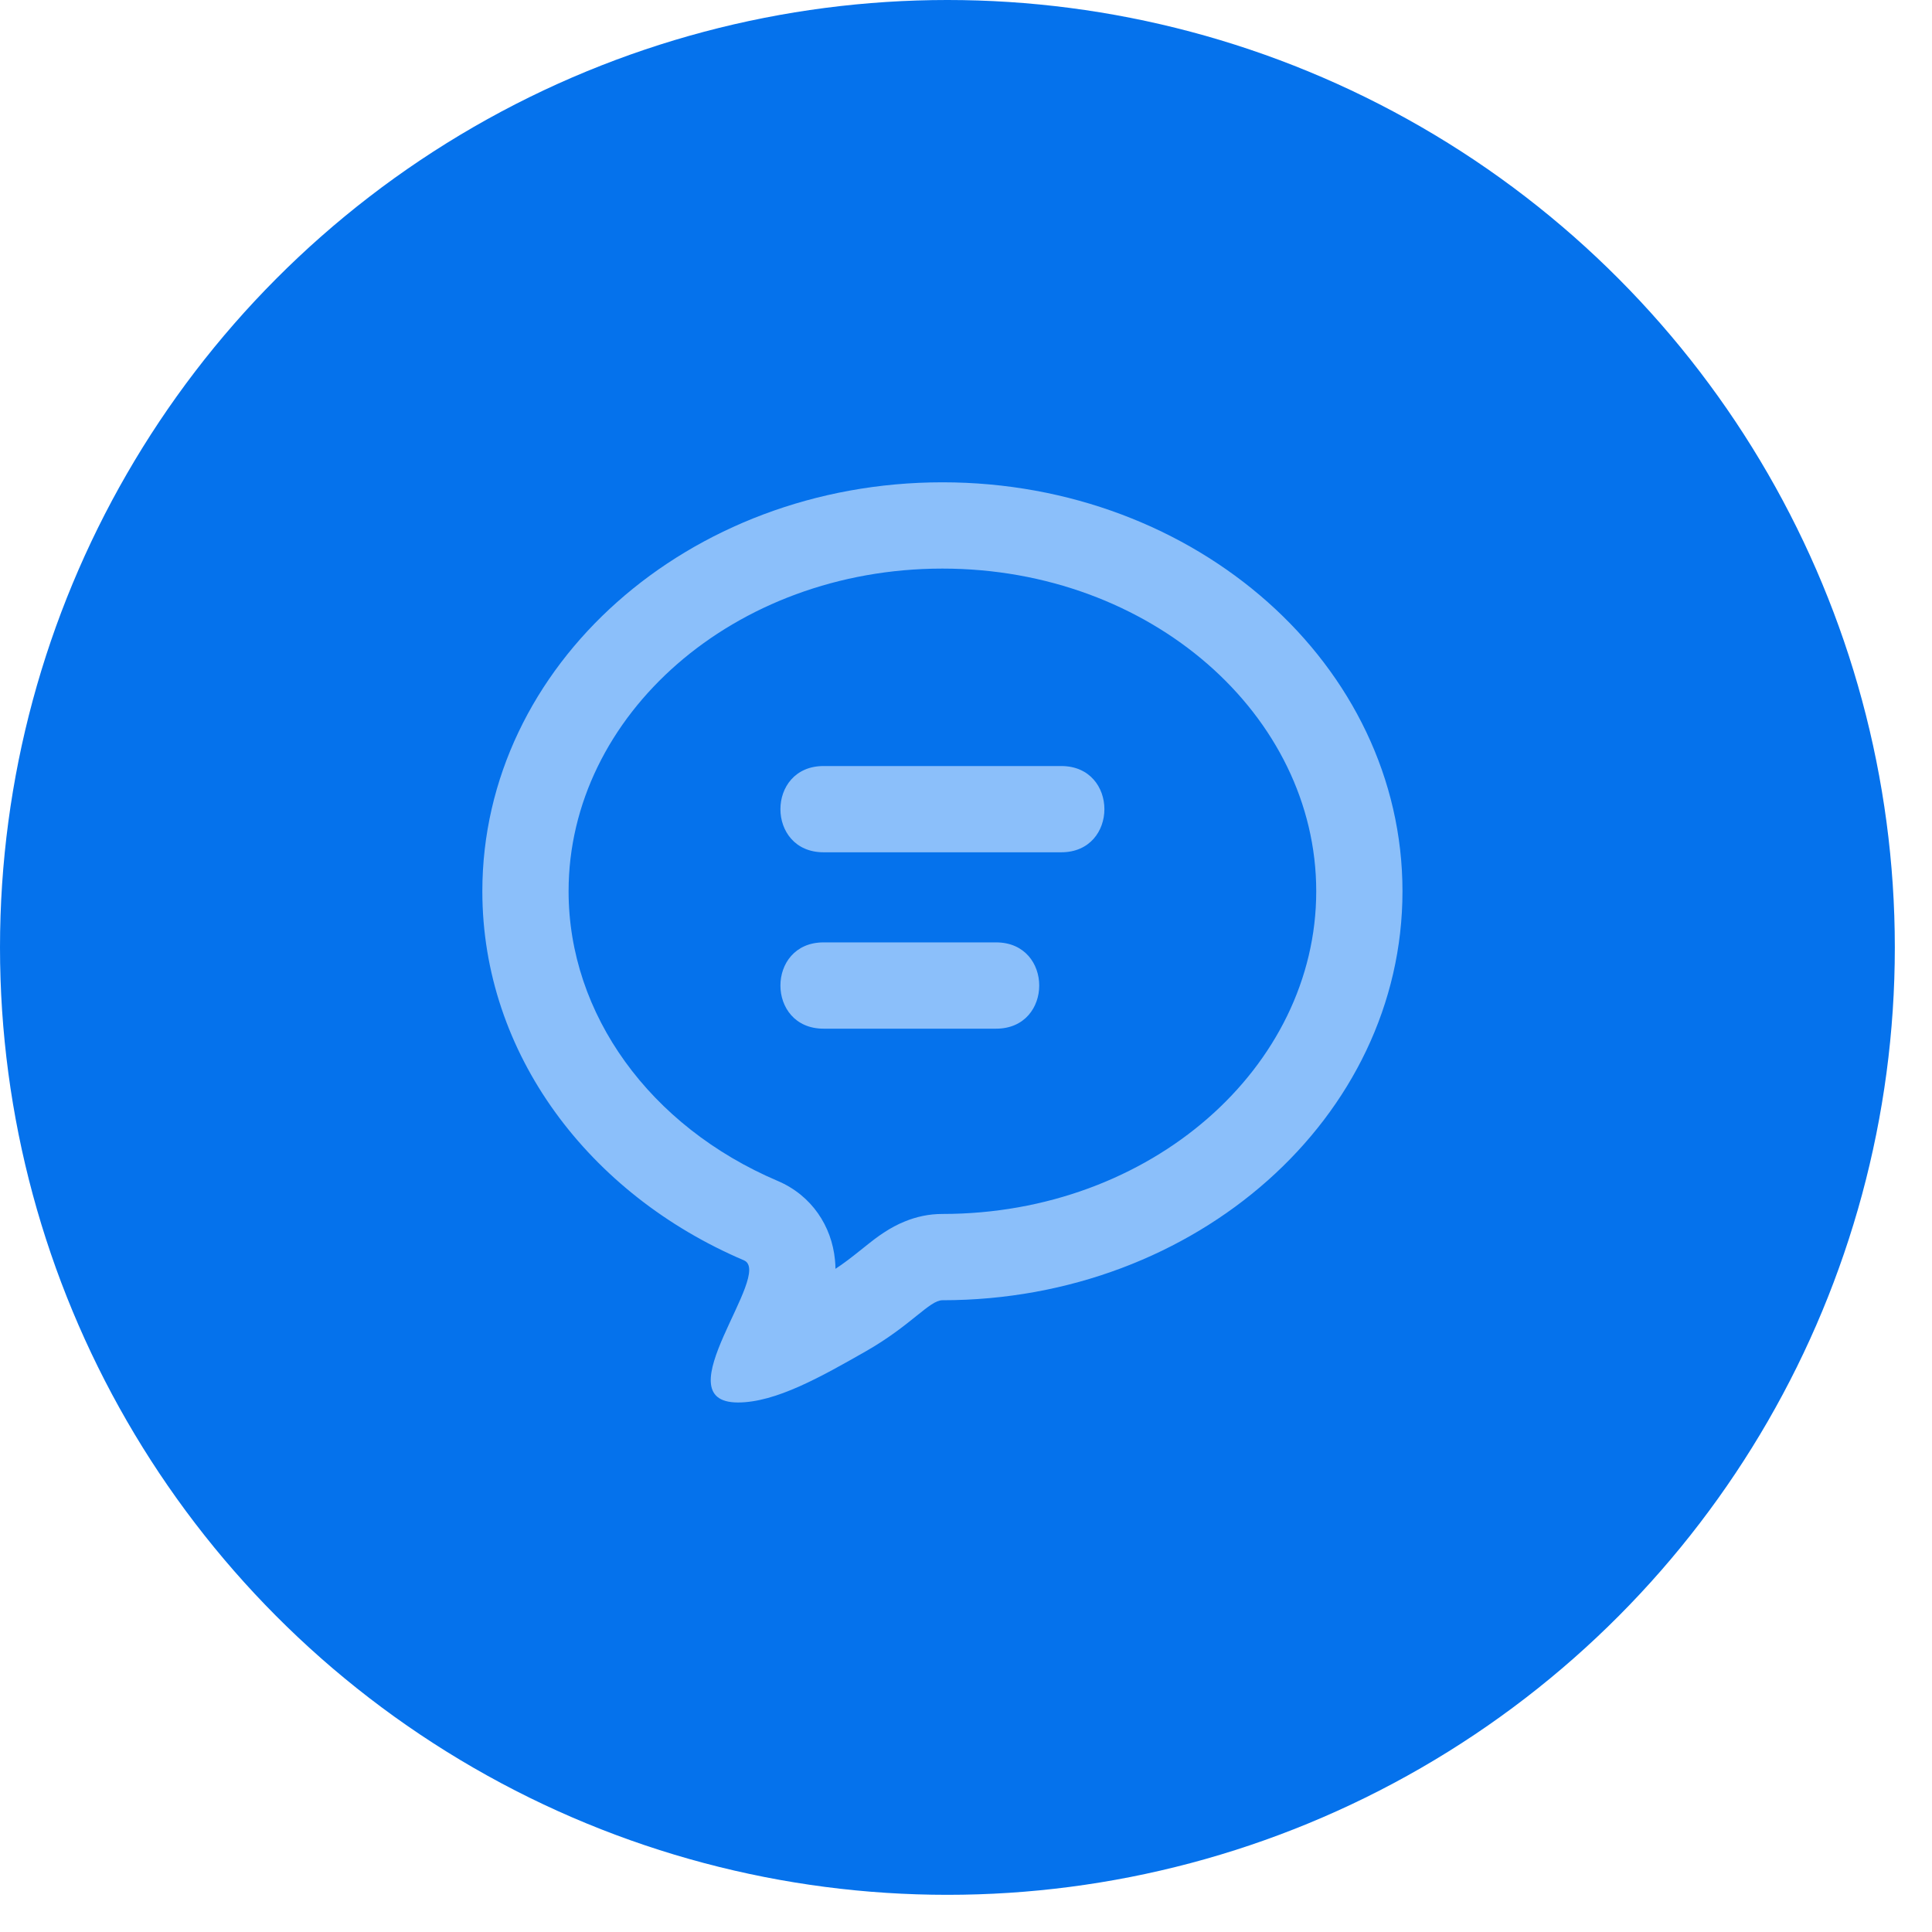 <svg width="50" height="50" viewBox="0 0 50 50" fill="none" xmlns="http://www.w3.org/2000/svg">
<circle cx="24.519" cy="24.519" r="24.519" fill="#0572EC"/>
<path d="M22.314 32.32C22.601 32.09 22.704 32.01 22.884 31.893C23.052 31.783 23.223 31.689 23.417 31.611C23.716 31.489 24.037 31.417 24.39 31.417C29.787 31.417 34.064 27.616 34.064 23.066C34.064 18.516 29.787 14.715 24.39 14.715C18.992 14.715 14.715 18.516 14.715 23.066C14.715 26.247 16.816 29.152 20.126 30.562C21.012 30.939 21.525 31.737 21.609 32.606C21.617 32.685 21.621 32.761 21.622 32.837C21.83 32.701 22.029 32.549 22.314 32.32H22.314ZM19.251 32.616C15.248 30.911 12.483 27.276 12.483 23.066C12.483 17.221 17.814 12.482 24.39 12.482C30.965 12.482 36.296 17.221 36.296 23.066C36.296 28.911 30.965 33.65 24.39 33.65C24.055 33.65 23.578 34.305 22.405 34.973C21.256 35.627 20.08 36.296 19.098 36.296C17.113 36.296 20.039 32.952 19.251 32.616V32.616ZM27.465 22.057C28.954 22.057 28.954 19.825 27.465 19.825H21.314C19.825 19.825 19.825 22.057 21.314 22.057H27.465ZM25.779 26.622C27.267 26.622 27.267 24.389 25.779 24.389H21.314C19.825 24.389 19.825 26.622 21.314 26.622H25.779Z" fill="#8BBFFA"/>
</svg>

